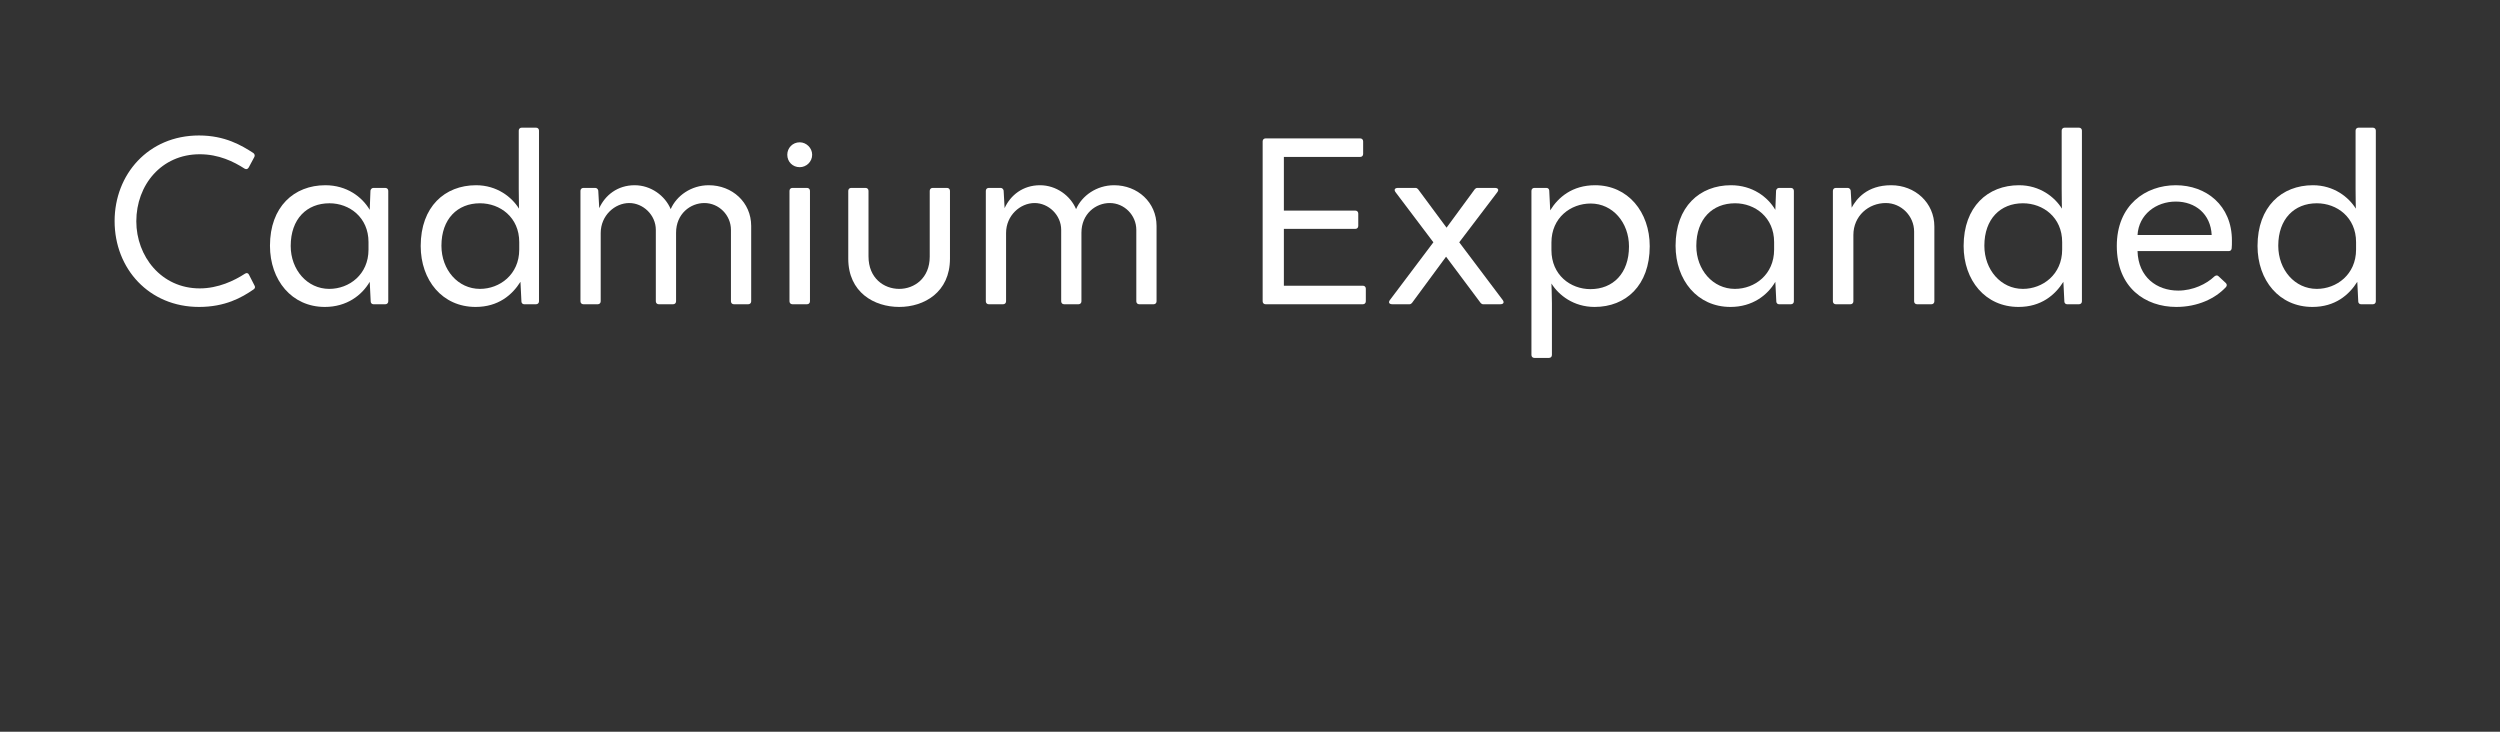 <?xml version="1.0" encoding="UTF-8" standalone="no"?>
<!DOCTYPE svg PUBLIC "-//W3C//DTD SVG 1.1//EN" "http://www.w3.org/Graphics/SVG/1.1/DTD/svg11.dtd">
<svg width="100%" height="100%" viewBox="0 0 164 48" version="1.1" xmlns="http://www.w3.org/2000/svg" xmlns:xlink="http://www.w3.org/1999/xlink" xml:space="preserve" xmlns:serif="http://www.serif.com/" style="fill-rule:evenodd;clip-rule:evenodd;stroke-linejoin:round;stroke-miterlimit:2;">
    <rect x="0" y="0" width="164" height="48" fill="#333333" stroke="none"/>
    <g transform="matrix(1,0,0,1,-0.781,5.28)">
        <g transform="matrix(16,0,0,16,7.387,14.679)">
            <path d="M0.403,0.011C0.51,0.011 0.578,-0.027 0.627,-0.061C0.633,-0.065 0.634,-0.071 0.631,-0.076L0.608,-0.121C0.605,-0.128 0.598,-0.13 0.591,-0.125C0.548,-0.097 0.482,-0.065 0.406,-0.065C0.248,-0.065 0.146,-0.197 0.146,-0.34C0.146,-0.489 0.249,-0.615 0.406,-0.615C0.484,-0.615 0.545,-0.585 0.59,-0.556C0.597,-0.552 0.603,-0.554 0.607,-0.561L0.63,-0.604C0.633,-0.61 0.631,-0.616 0.626,-0.62C0.578,-0.651 0.51,-0.692 0.403,-0.692C0.195,-0.692 0.057,-0.532 0.057,-0.341C0.057,-0.145 0.199,0.011 0.403,0.011Z" style="fill:white;fill-rule:nonzero;"/>
        </g>
        <g transform="matrix(16,0,0,16,17.643,14.679)">
            <path d="M0.053,-0.24C0.053,-0.099 0.142,0.011 0.278,0.011C0.368,0.011 0.43,-0.037 0.462,-0.092L0.466,-0.011C0.466,-0.005 0.471,-0 0.477,-0L0.526,-0C0.533,-0 0.538,-0.005 0.538,-0.012L0.538,-0.465C0.538,-0.472 0.533,-0.477 0.526,-0.477L0.477,-0.477C0.471,-0.477 0.466,-0.472 0.465,-0.466L0.462,-0.387C0.431,-0.44 0.368,-0.488 0.28,-0.488C0.152,-0.488 0.053,-0.4 0.053,-0.24ZM0.138,-0.239C0.138,-0.35 0.204,-0.414 0.297,-0.414C0.379,-0.414 0.457,-0.356 0.457,-0.255L0.457,-0.224C0.457,-0.122 0.378,-0.063 0.296,-0.063C0.206,-0.063 0.138,-0.141 0.138,-0.239Z" style="fill:white;fill-rule:nonzero;"/>
        </g>
        <g transform="matrix(16,0,0,16,27.531,14.679)">
            <path d="M0.053,-0.239C0.053,-0.098 0.142,0.011 0.278,0.011C0.371,0.011 0.428,-0.038 0.462,-0.092L0.466,-0.011C0.466,-0.005 0.471,-0 0.477,-0L0.526,-0C0.533,-0 0.538,-0.005 0.538,-0.012L0.538,-0.712C0.538,-0.719 0.533,-0.724 0.526,-0.724L0.467,-0.724C0.46,-0.724 0.455,-0.719 0.455,-0.712L0.455,-0.473C0.455,-0.44 0.456,-0.397 0.456,-0.392C0.427,-0.439 0.366,-0.488 0.28,-0.488C0.152,-0.488 0.053,-0.4 0.053,-0.239ZM0.296,-0.414C0.379,-0.414 0.457,-0.356 0.457,-0.255L0.457,-0.224C0.457,-0.122 0.377,-0.063 0.296,-0.063C0.206,-0.063 0.138,-0.141 0.138,-0.24C0.138,-0.35 0.204,-0.414 0.296,-0.414Z" style="fill:white;fill-rule:nonzero;"/>
        </g>
        <g transform="matrix(16,0,0,16,37.579,14.679)">
            <path d="M0.092,-0L0.151,-0C0.158,-0 0.163,-0.005 0.163,-0.012L0.163,-0.292C0.163,-0.364 0.221,-0.415 0.28,-0.415C0.337,-0.415 0.389,-0.366 0.389,-0.305L0.389,-0.012C0.389,-0.005 0.394,-0 0.401,-0L0.46,-0C0.467,-0 0.472,-0.005 0.472,-0.012L0.472,-0.293C0.472,-0.371 0.531,-0.415 0.588,-0.415C0.648,-0.415 0.697,-0.365 0.697,-0.305L0.697,-0.012C0.697,-0.005 0.702,-0 0.709,-0L0.768,-0C0.775,-0 0.78,-0.005 0.78,-0.012L0.78,-0.321C0.78,-0.418 0.702,-0.488 0.606,-0.488C0.534,-0.488 0.474,-0.445 0.45,-0.39C0.427,-0.445 0.369,-0.488 0.302,-0.488C0.232,-0.488 0.181,-0.447 0.157,-0.394L0.153,-0.466C0.152,-0.472 0.147,-0.477 0.141,-0.477L0.092,-0.477C0.085,-0.477 0.08,-0.472 0.08,-0.465L0.08,-0.012C0.08,-0.005 0.085,-0 0.092,-0Z" style="fill:white;fill-rule:nonzero;"/>
        </g>
        <g transform="matrix(16,0,0,16,51.131,14.679)">
            <path d="M0.102,-0L0.162,-0C0.169,-0 0.174,-0.005 0.174,-0.012L0.174,-0.465C0.174,-0.472 0.169,-0.477 0.162,-0.477L0.102,-0.477C0.095,-0.477 0.09,-0.472 0.09,-0.465L0.09,-0.012C0.09,-0.005 0.095,-0 0.102,-0ZM0.081,-0.613C0.081,-0.584 0.103,-0.562 0.132,-0.562C0.159,-0.562 0.183,-0.584 0.183,-0.613C0.183,-0.641 0.159,-0.664 0.132,-0.664C0.103,-0.664 0.081,-0.641 0.081,-0.613Z" style="fill:white;fill-rule:nonzero;"/>
        </g>
        <g transform="matrix(16,0,0,16,55.355,14.679)">
            <path d="M0.067,-0.187C0.067,-0.049 0.173,0.011 0.276,0.011C0.378,0.011 0.484,-0.049 0.484,-0.187L0.484,-0.465C0.484,-0.472 0.479,-0.477 0.472,-0.477L0.413,-0.477C0.406,-0.477 0.401,-0.472 0.401,-0.465L0.401,-0.195C0.401,-0.107 0.338,-0.063 0.276,-0.063C0.213,-0.063 0.15,-0.107 0.15,-0.196L0.15,-0.465C0.15,-0.472 0.145,-0.477 0.138,-0.477L0.079,-0.477C0.072,-0.477 0.067,-0.472 0.067,-0.465L0.067,-0.187Z" style="fill:white;fill-rule:nonzero;"/>
        </g>
        <g transform="matrix(16,0,0,16,64.171,14.679)">
            <path d="M0.092,-0L0.151,-0C0.158,-0 0.163,-0.005 0.163,-0.012L0.163,-0.292C0.163,-0.364 0.221,-0.415 0.28,-0.415C0.337,-0.415 0.389,-0.366 0.389,-0.305L0.389,-0.012C0.389,-0.005 0.394,-0 0.401,-0L0.46,-0C0.467,-0 0.472,-0.005 0.472,-0.012L0.472,-0.293C0.472,-0.371 0.531,-0.415 0.588,-0.415C0.648,-0.415 0.697,-0.365 0.697,-0.305L0.697,-0.012C0.697,-0.005 0.702,-0 0.709,-0L0.768,-0C0.775,-0 0.78,-0.005 0.78,-0.012L0.78,-0.321C0.78,-0.418 0.702,-0.488 0.606,-0.488C0.534,-0.488 0.474,-0.445 0.45,-0.39C0.427,-0.445 0.369,-0.488 0.302,-0.488C0.232,-0.488 0.181,-0.447 0.157,-0.394L0.153,-0.466C0.152,-0.472 0.147,-0.477 0.141,-0.477L0.092,-0.477C0.085,-0.477 0.08,-0.472 0.08,-0.465L0.08,-0.012C0.08,-0.005 0.085,-0 0.092,-0Z" style="fill:white;fill-rule:nonzero;"/>
        </g>
        <g transform="matrix(16,0,0,16,82.123,14.679)">
            <path d="M0.093,-0.668L0.093,-0.012C0.093,-0.005 0.098,-0 0.105,-0L0.504,-0C0.511,-0 0.516,-0.005 0.516,-0.012L0.516,-0.064C0.516,-0.071 0.511,-0.076 0.504,-0.076L0.18,-0.076L0.18,-0.309L0.473,-0.309C0.48,-0.309 0.485,-0.314 0.485,-0.321L0.485,-0.372C0.485,-0.379 0.48,-0.384 0.473,-0.384L0.18,-0.384L0.18,-0.604L0.493,-0.604C0.5,-0.604 0.505,-0.609 0.505,-0.616L0.505,-0.668C0.505,-0.675 0.5,-0.68 0.493,-0.68L0.105,-0.68C0.098,-0.68 0.093,-0.675 0.093,-0.668Z" style="fill:white;fill-rule:nonzero;"/>
        </g>
        <g transform="matrix(16,0,0,16,91.371,14.679)">
            <path d="M0.047,-0L0.117,-0C0.121,-0 0.124,-0.002 0.127,-0.005L0.267,-0.195L0.409,-0.005C0.412,-0.002 0.415,-0 0.419,-0L0.489,-0C0.503,-0 0.507,-0.008 0.498,-0.019L0.321,-0.254L0.476,-0.458C0.485,-0.469 0.481,-0.477 0.467,-0.477L0.395,-0.477C0.391,-0.477 0.388,-0.475 0.385,-0.472L0.269,-0.314L0.152,-0.472C0.149,-0.475 0.146,-0.477 0.142,-0.477L0.07,-0.477C0.056,-0.477 0.052,-0.469 0.061,-0.458L0.215,-0.254L0.038,-0.019C0.029,-0.008 0.033,-0 0.047,-0Z" style="fill:white;fill-rule:nonzero;"/>
        </g>
        <g transform="matrix(16,0,0,16,99.963,14.679)">
            <path d="M0.08,-0.465L0.08,0.208C0.08,0.215 0.085,0.22 0.092,0.22L0.152,0.22C0.159,0.22 0.164,0.215 0.164,0.208L0.164,-0.004C0.164,-0.036 0.162,-0.08 0.162,-0.085C0.192,-0.037 0.253,0.011 0.339,0.011C0.467,0.011 0.565,-0.077 0.565,-0.238C0.565,-0.378 0.476,-0.488 0.341,-0.488C0.248,-0.488 0.19,-0.439 0.157,-0.385L0.153,-0.466C0.153,-0.472 0.148,-0.477 0.142,-0.477L0.092,-0.477C0.085,-0.477 0.08,-0.472 0.08,-0.465ZM0.162,-0.222L0.162,-0.253C0.162,-0.355 0.241,-0.413 0.323,-0.413C0.413,-0.413 0.48,-0.335 0.48,-0.237C0.48,-0.126 0.414,-0.062 0.322,-0.062C0.24,-0.062 0.162,-0.12 0.162,-0.222Z" style="fill:white;fill-rule:nonzero;"/>
        </g>
        <g transform="matrix(16,0,0,16,109.851,14.679)">
            <path d="M0.053,-0.24C0.053,-0.099 0.142,0.011 0.278,0.011C0.368,0.011 0.43,-0.037 0.462,-0.092L0.466,-0.011C0.466,-0.005 0.471,-0 0.477,-0L0.526,-0C0.533,-0 0.538,-0.005 0.538,-0.012L0.538,-0.465C0.538,-0.472 0.533,-0.477 0.526,-0.477L0.477,-0.477C0.471,-0.477 0.466,-0.472 0.465,-0.466L0.462,-0.387C0.431,-0.44 0.368,-0.488 0.28,-0.488C0.152,-0.488 0.053,-0.4 0.053,-0.24ZM0.138,-0.239C0.138,-0.35 0.204,-0.414 0.297,-0.414C0.379,-0.414 0.457,-0.356 0.457,-0.255L0.457,-0.224C0.457,-0.122 0.378,-0.063 0.296,-0.063C0.206,-0.063 0.138,-0.141 0.138,-0.239Z" style="fill:white;fill-rule:nonzero;"/>
        </g>
        <g transform="matrix(16,0,0,16,119.739,14.679)">
            <path d="M0.092,-0L0.152,-0C0.159,-0 0.164,-0.005 0.164,-0.012L0.164,-0.284C0.164,-0.362 0.226,-0.415 0.297,-0.415C0.36,-0.415 0.413,-0.362 0.413,-0.298L0.413,-0.012C0.413,-0.005 0.418,-0 0.425,-0L0.484,-0C0.491,-0 0.496,-0.005 0.496,-0.012L0.496,-0.319C0.496,-0.416 0.417,-0.488 0.319,-0.488C0.219,-0.488 0.176,-0.431 0.157,-0.396L0.153,-0.466C0.152,-0.472 0.147,-0.477 0.141,-0.477L0.092,-0.477C0.085,-0.477 0.08,-0.472 0.08,-0.465L0.08,-0.012C0.08,-0.005 0.085,-0 0.092,-0Z" style="fill:white;fill-rule:nonzero;"/>
        </g>
        <g transform="matrix(16,0,0,16,128.747,14.679)">
            <path d="M0.053,-0.239C0.053,-0.098 0.142,0.011 0.278,0.011C0.371,0.011 0.428,-0.038 0.462,-0.092L0.466,-0.011C0.466,-0.005 0.471,-0 0.477,-0L0.526,-0C0.533,-0 0.538,-0.005 0.538,-0.012L0.538,-0.712C0.538,-0.719 0.533,-0.724 0.526,-0.724L0.467,-0.724C0.46,-0.724 0.455,-0.719 0.455,-0.712L0.455,-0.473C0.455,-0.44 0.456,-0.397 0.456,-0.392C0.427,-0.439 0.366,-0.488 0.28,-0.488C0.152,-0.488 0.053,-0.4 0.053,-0.239ZM0.296,-0.414C0.379,-0.414 0.457,-0.356 0.457,-0.255L0.457,-0.224C0.457,-0.122 0.377,-0.063 0.296,-0.063C0.206,-0.063 0.138,-0.141 0.138,-0.24C0.138,-0.35 0.204,-0.414 0.296,-0.414Z" style="fill:white;fill-rule:nonzero;"/>
        </g>
        <g transform="matrix(16,0,0,16,138.795,14.679)">
            <path d="M0.053,-0.239C0.053,-0.068 0.17,0.011 0.297,0.011C0.384,0.011 0.457,-0.023 0.501,-0.071C0.505,-0.076 0.505,-0.082 0.5,-0.087L0.471,-0.114C0.466,-0.12 0.459,-0.119 0.453,-0.114C0.421,-0.083 0.365,-0.056 0.305,-0.056C0.217,-0.056 0.141,-0.111 0.138,-0.218L0.512,-0.218C0.519,-0.218 0.523,-0.222 0.524,-0.229C0.525,-0.238 0.525,-0.249 0.525,-0.261C0.525,-0.406 0.419,-0.488 0.295,-0.488C0.171,-0.488 0.053,-0.407 0.053,-0.239ZM0.138,-0.284C0.143,-0.368 0.214,-0.421 0.295,-0.421C0.375,-0.421 0.438,-0.37 0.442,-0.284L0.138,-0.284Z" style="fill:white;fill-rule:nonzero;"/>
        </g>
        <g transform="matrix(16,0,0,16,148.027,14.679)">
            <path d="M0.053,-0.239C0.053,-0.098 0.142,0.011 0.278,0.011C0.371,0.011 0.428,-0.038 0.462,-0.092L0.466,-0.011C0.466,-0.005 0.471,-0 0.477,-0L0.526,-0C0.533,-0 0.538,-0.005 0.538,-0.012L0.538,-0.712C0.538,-0.719 0.533,-0.724 0.526,-0.724L0.467,-0.724C0.46,-0.724 0.455,-0.719 0.455,-0.712L0.455,-0.473C0.455,-0.44 0.456,-0.397 0.456,-0.392C0.427,-0.439 0.366,-0.488 0.28,-0.488C0.152,-0.488 0.053,-0.4 0.053,-0.239ZM0.296,-0.414C0.379,-0.414 0.457,-0.356 0.457,-0.255L0.457,-0.224C0.457,-0.122 0.377,-0.063 0.296,-0.063C0.206,-0.063 0.138,-0.141 0.138,-0.24C0.138,-0.35 0.204,-0.414 0.296,-0.414Z" style="fill:white;fill-rule:nonzero;"/>
        </g>
    </g>
</svg>
